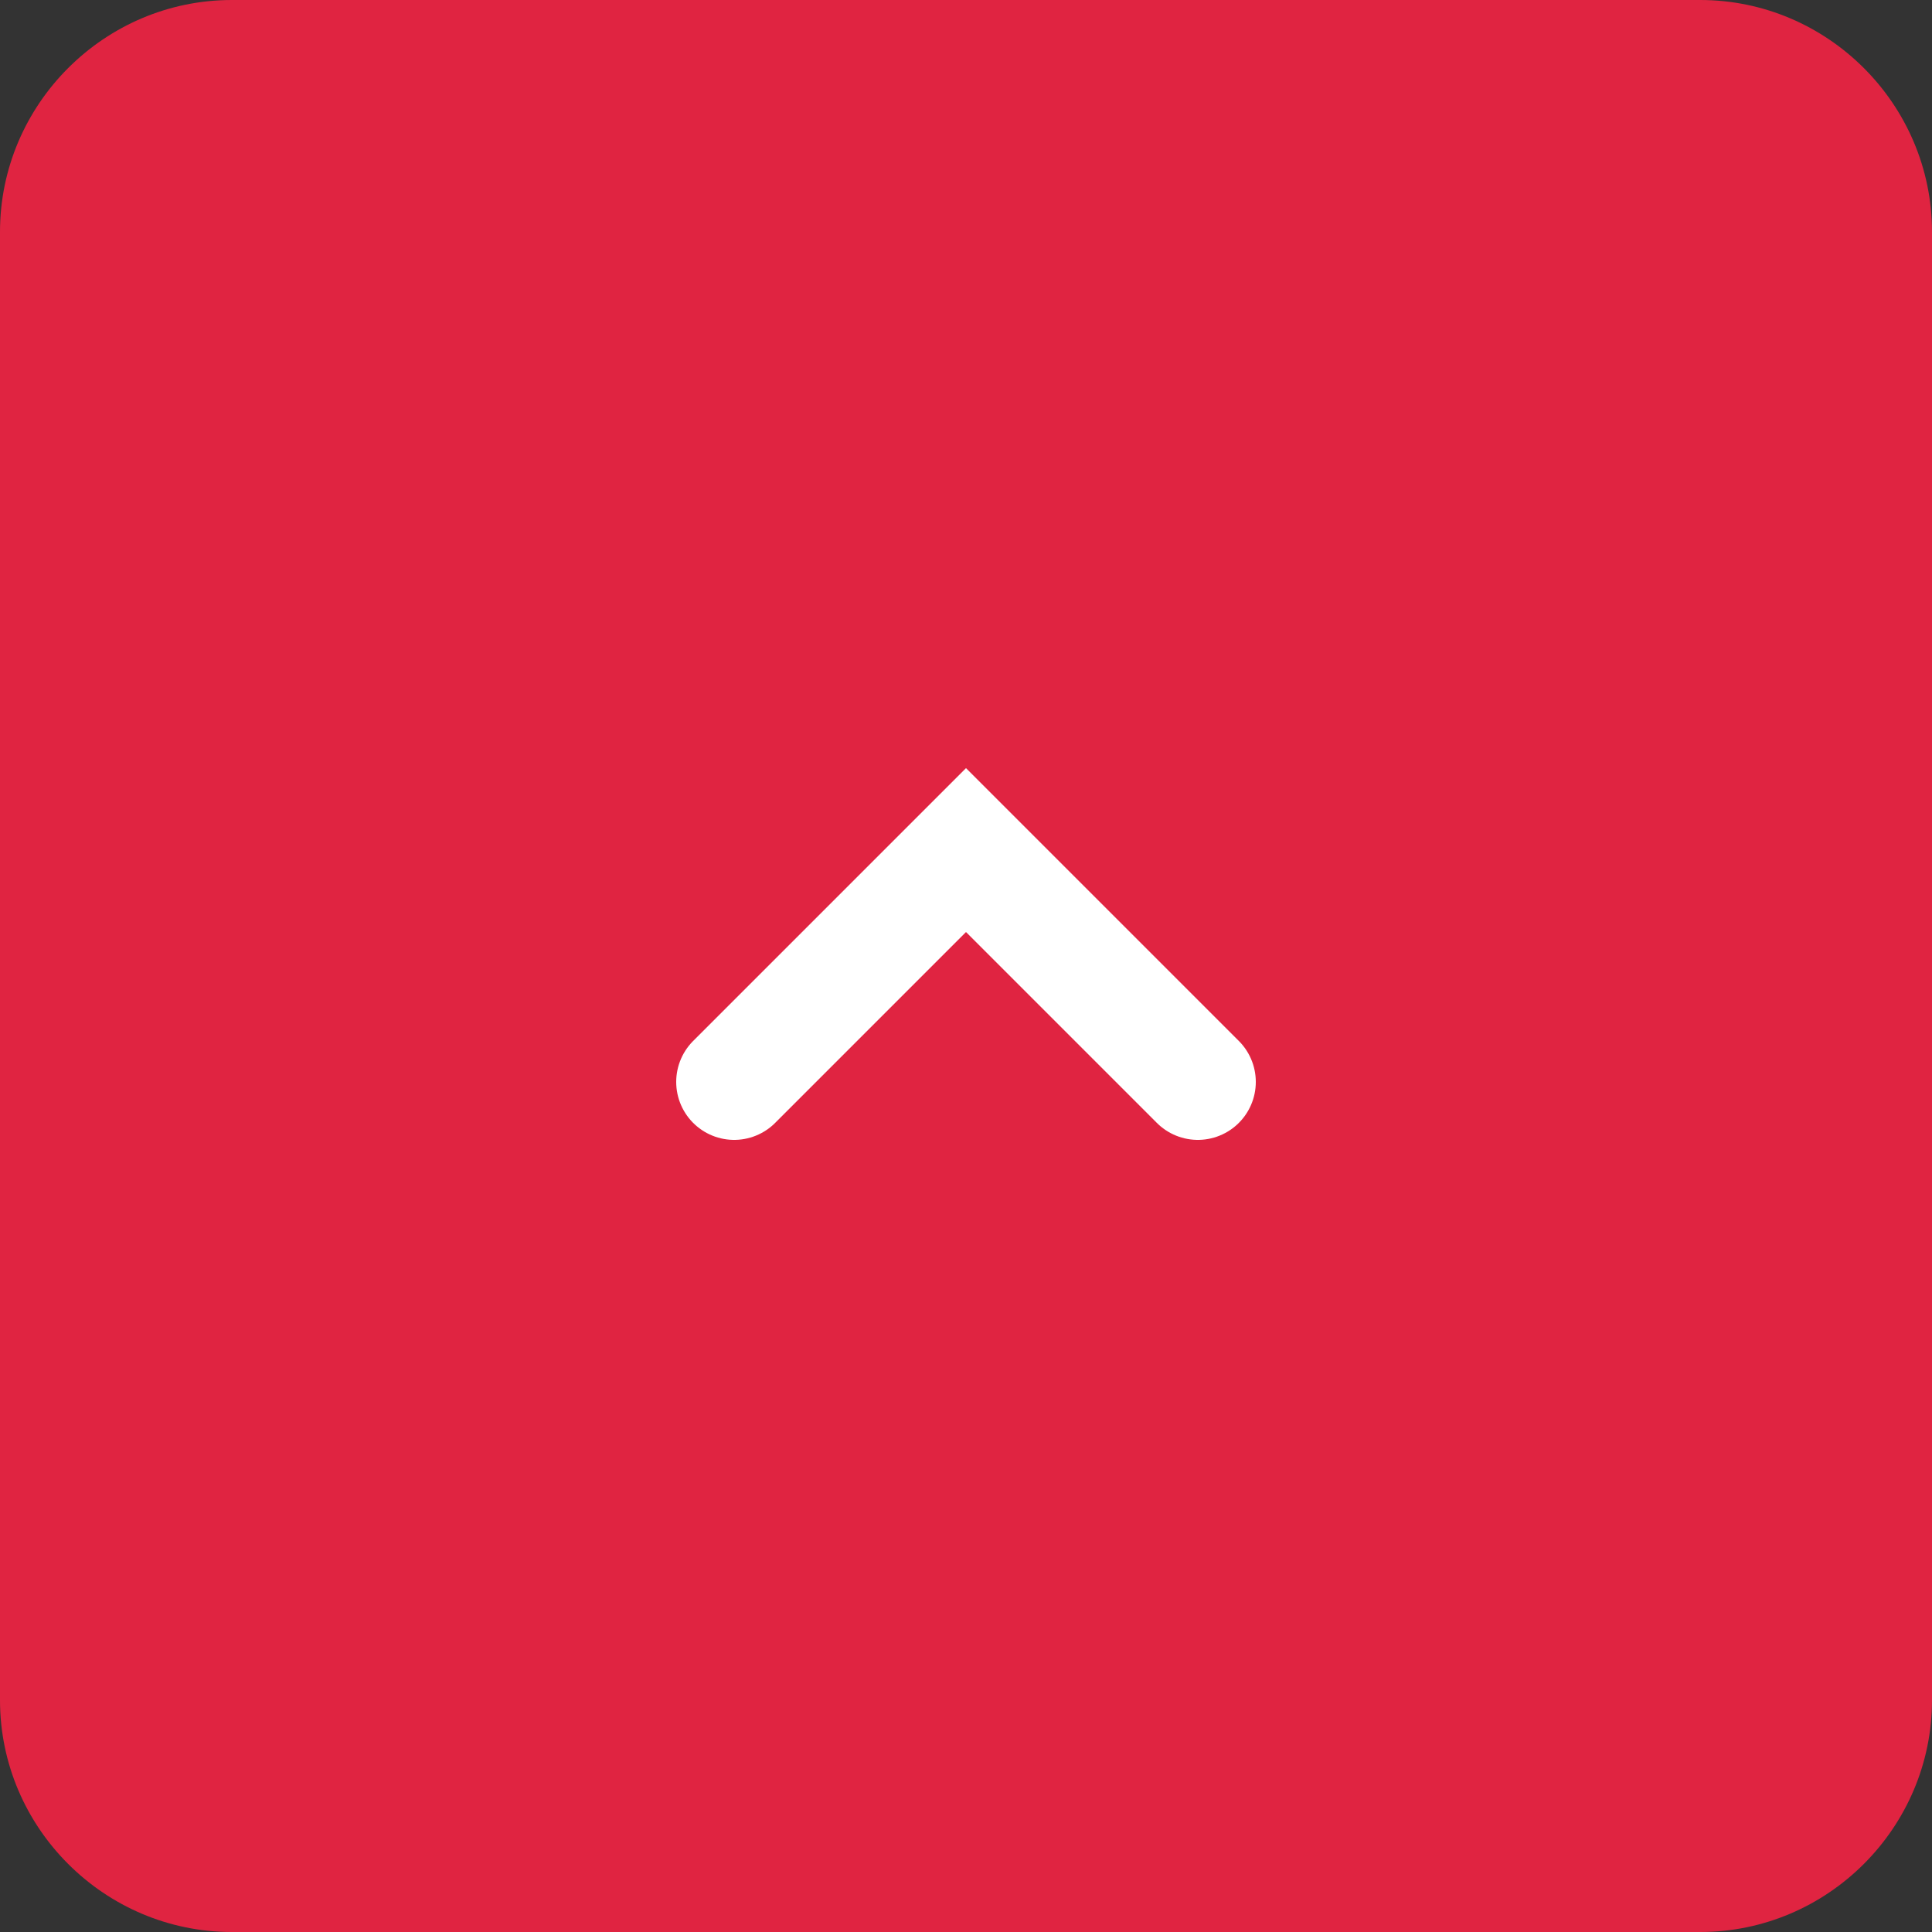 <?xml version="1.0" encoding="UTF-8"?>
<svg id="_レイヤー_1" data-name="レイヤー_1" xmlns="http://www.w3.org/2000/svg" version="1.1" viewBox="0 0 50 50">
  <rect x="0" y="0" width="50" height="50" fill="#333333" stroke="none"/>
  <!-- Generator: Adobe Illustrator 29.1.0, SVG Export Plug-In . SVG Version: 2.1.0 Build 142)  -->
  <defs>
    <style>
      .st0 {
        fill: none;
        stroke: #fff;
        stroke-linecap: round;
        stroke-miterlimit: 10;
        stroke-width: 3px;
      }

      .st1 {
        fill: #e02441;
      }
    </style>
  </defs>
  <path class="st1" d="M44,50H6c-3.3,0-6-2.7-6-6V6C0,2.7,2.7,0,6,0h38c3.3,0,6,2.7,6,6v38c0,3.3-2.7,6-6,6Z"/>
  <polyline class="st0" points="19 28 25 22 31 28"/>
</svg>